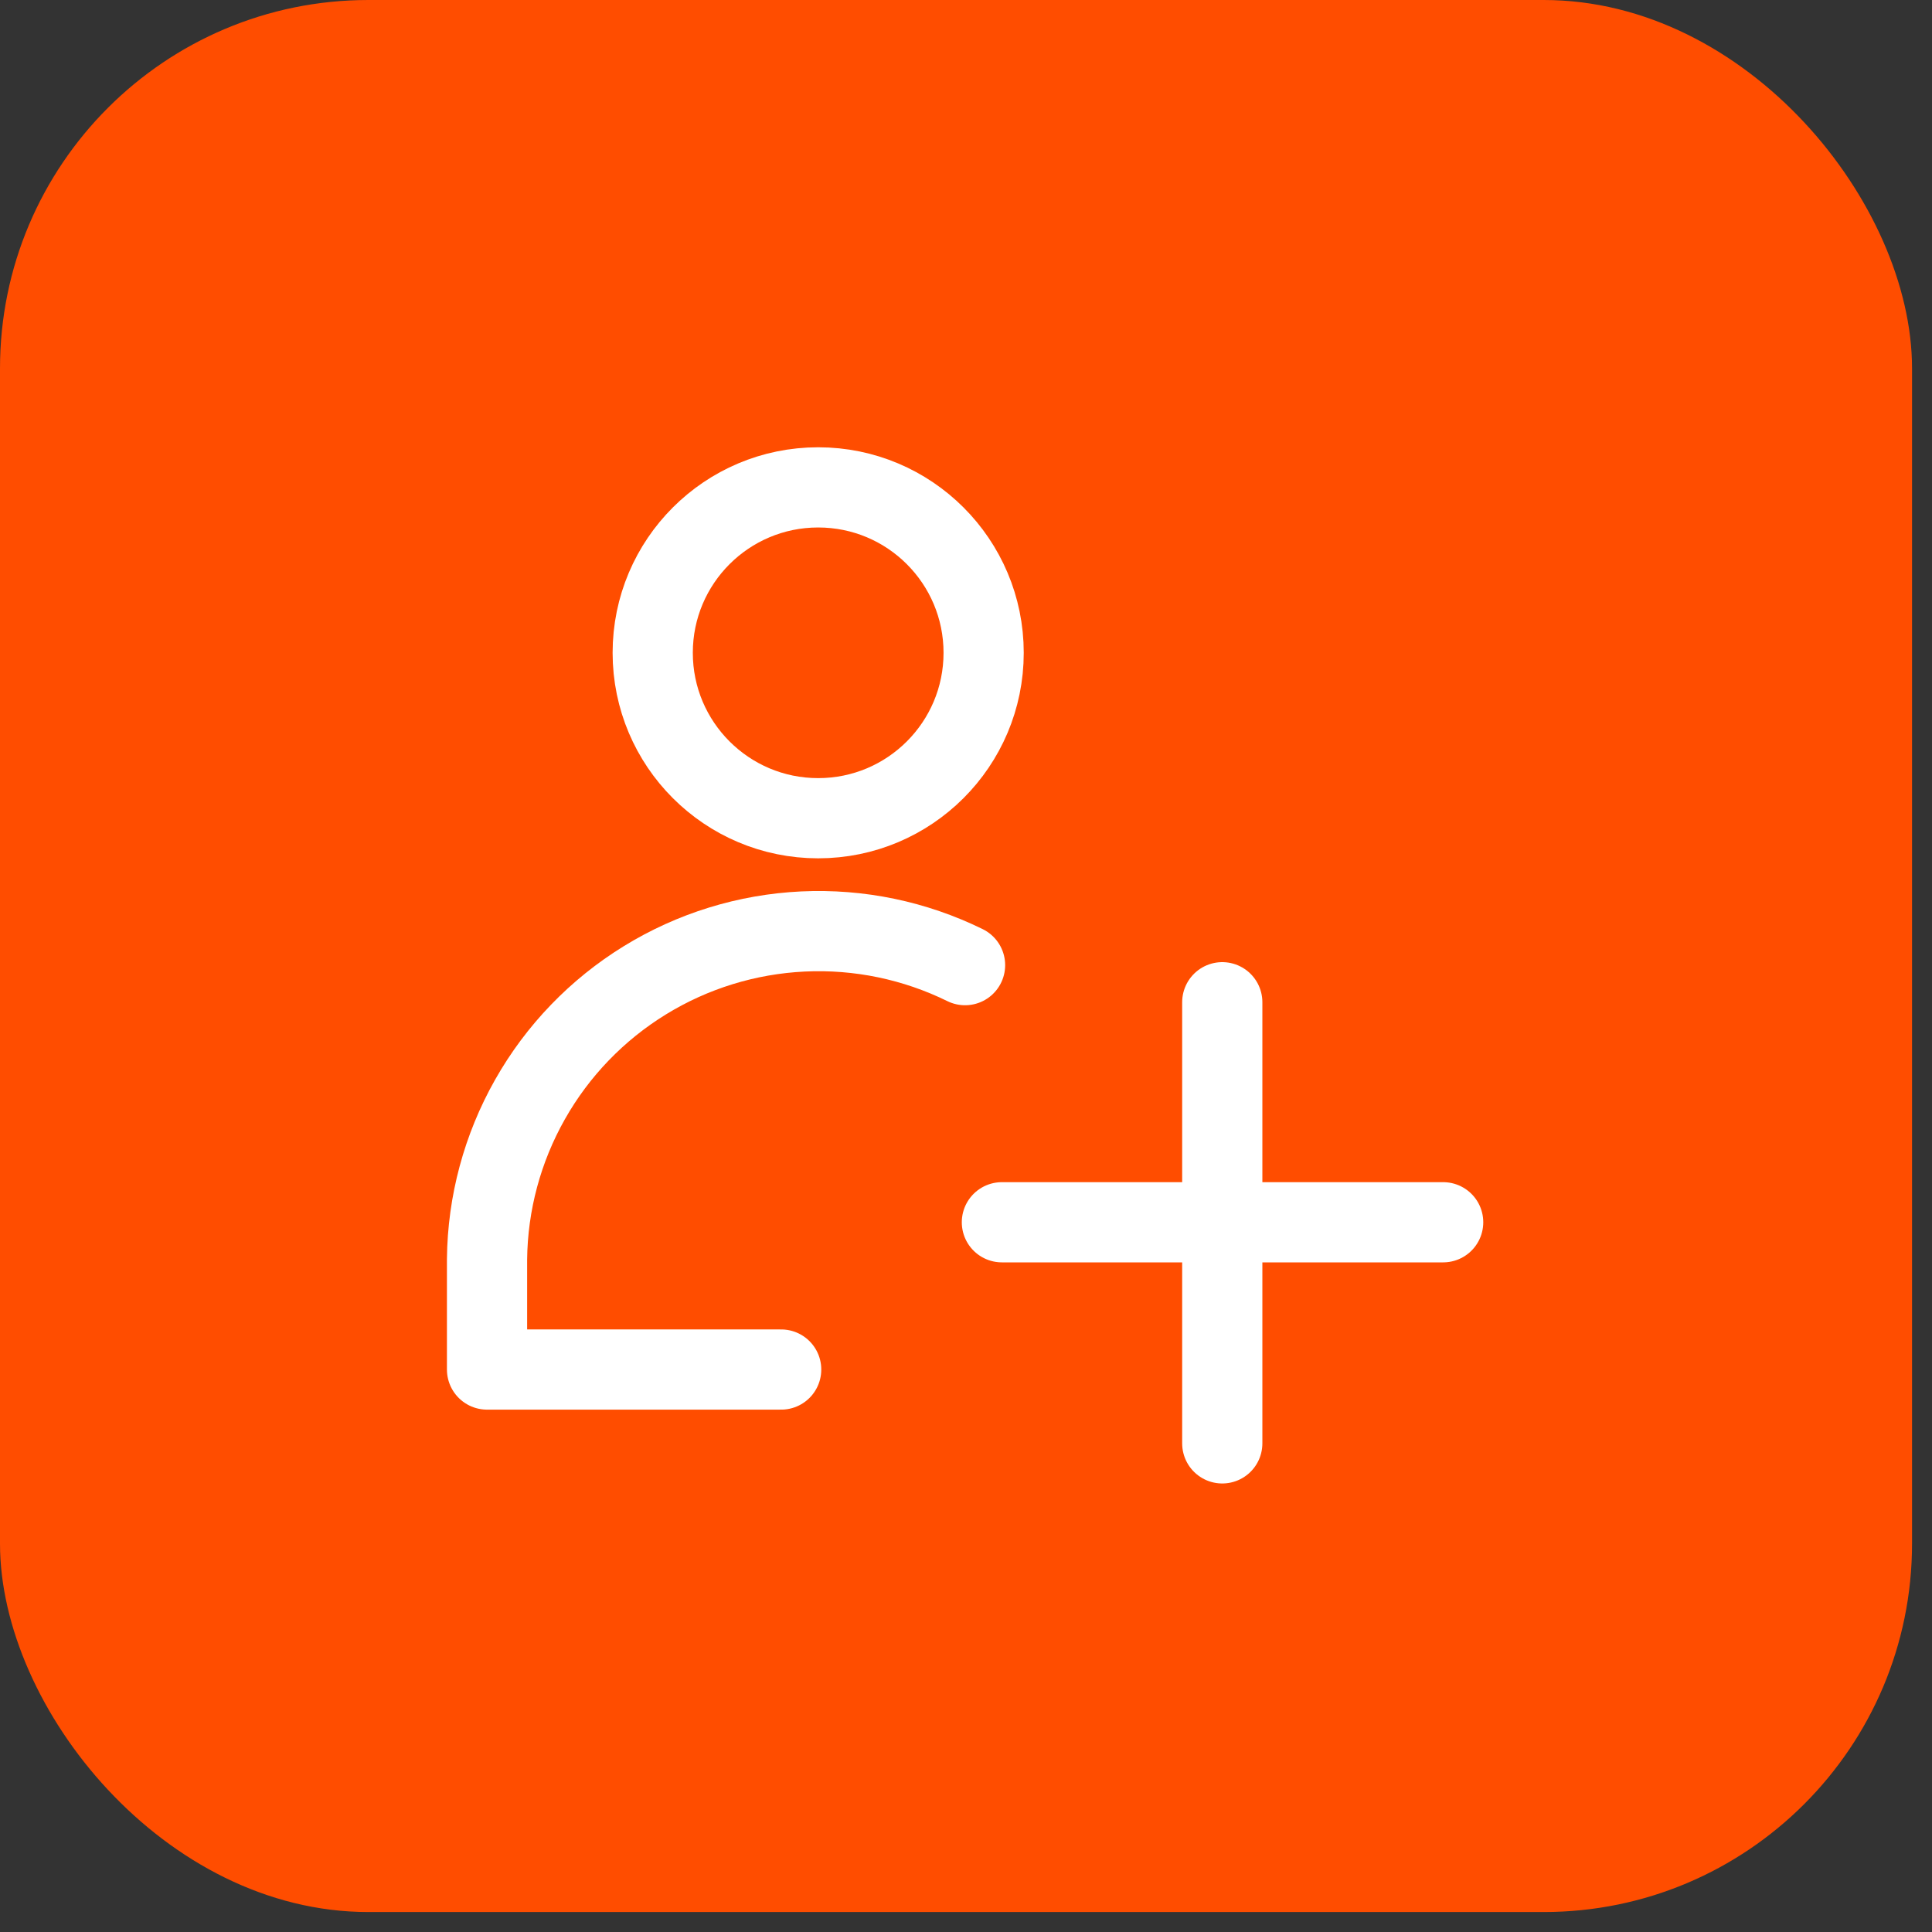 <?xml version="1.0" encoding="UTF-8"?> <svg xmlns="http://www.w3.org/2000/svg" width="45" height="45" viewBox="0 0 45 45" fill="none"><rect x="0" y="0" width="45" height="45" fill="#333333" stroke="none"/><rect width="44.535" height="44.535" rx="8.579" fill="#FF4D00"></rect><g clip-path="url(#clip0_4521_3288)"><path d="M19.057 19.058C21.186 19.058 22.911 17.333 22.911 15.205C22.911 13.077 21.186 11.352 19.057 11.352C16.929 11.352 15.203 13.077 15.203 15.205C15.203 17.333 16.929 19.058 19.057 19.058Z" stroke="white" stroke-width="1.868" stroke-linecap="round" stroke-linejoin="round"></path><path d="M18.195 31.899H11.344V29.33C11.357 28.025 11.702 26.744 12.345 25.608C12.987 24.472 13.908 23.517 15.02 22.833C16.132 22.149 17.399 21.758 18.703 21.696C20.008 21.634 21.306 21.904 22.478 22.48" stroke="white" stroke-width="1.868" stroke-linecap="round" stroke-linejoin="round"></path><path d="M28.469 23.344V33.619" stroke="white" stroke-width="1.868" stroke-linecap="round" stroke-linejoin="round"></path><path d="M23.336 28.469H33.614" stroke="white" stroke-width="1.868" stroke-linecap="round" stroke-linejoin="round"></path></g><defs><clipPath id="clip0_4521_3288"><rect width="26.721" height="26.721" fill="white" transform="translate(10.391 10.391)"></rect></clipPath></defs></svg> 